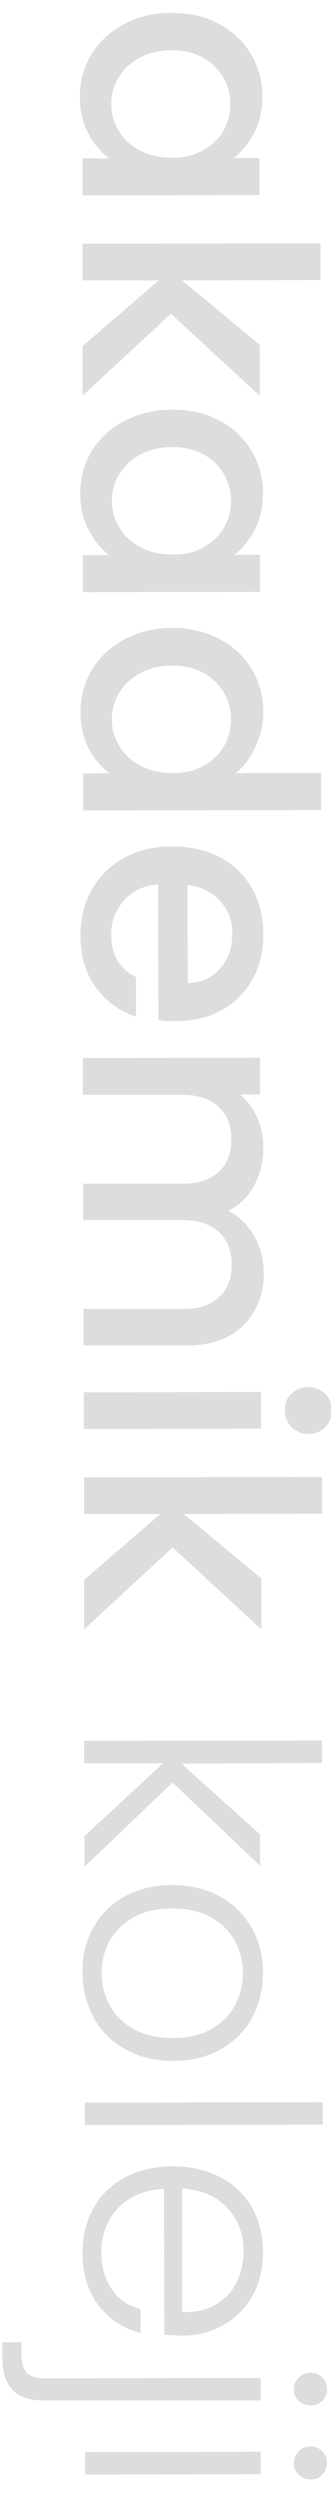 <?xml version="1.0" encoding="utf-8"?>
<!-- Generator: Adobe Illustrator 26.5.0, SVG Export Plug-In . SVG Version: 6.00 Build 0)  -->
<svg version="1.1" id="katman_2_00000141452095182069483260000012645367942166411411_"
	 xmlns="http://www.w3.org/2000/svg" xmlns:xlink="http://www.w3.org/1999/xlink" x="0px" y="0px" viewBox="0 0 100.3 756.1"
	 style="enable-background:new 0 0 100.3 756.1;" xml:space="preserve">
<style type="text/css">
	.st0{fill:#DDDDDD;}
</style>
<g>
	<path class="st0" d="M66.3,7.2c4.2,2.2,7.4,5.3,9.7,9.1c2.3,3.9,3.5,8.1,3.5,12.8c0,4.2-0.8,7.9-2.5,11.1c-1.7,3.2-3.7,5.7-6.2,7.6
		l7.8,0l0,11.2L25,59.1l0-11.2l8,0c-2.5-1.9-4.6-4.4-6.3-7.7c-1.7-3.2-2.5-6.9-2.5-11.1c0-4.6,1.2-8.8,3.5-12.7
		c2.4-3.8,5.7-6.9,9.9-9.1C41.8,5,46.6,3.9,52,3.9C57.4,3.9,62.2,5,66.3,7.2z M61.5,45.5c2.7-1.5,4.8-3.5,6.2-6
		c1.4-2.5,2.1-5.1,2.1-8c0-2.9-0.7-5.5-2.1-8c-1.4-2.5-3.4-4.5-6.1-6c-2.7-1.5-5.9-2.3-9.6-2.3c-3.7,0-6.9,0.8-9.7,2.3
		c-2.8,1.5-4.9,3.5-6.4,6c-1.5,2.5-2.2,5.1-2.2,7.9c0,2.9,0.7,5.5,2.2,8c1.4,2.5,3.5,4.5,6.3,6c2.8,1.5,6,2.3,9.7,2.3
		C55.6,47.8,58.8,47,61.5,45.5z"/>
	<path class="st0" d="M51.8,94.9l-26.8,24.8l0-15l23.1-19.9l-23.1,0l0-11.1l72.1-0.1l0,11.1l-41.9,0.1l23.5,19.5l0,15.4L51.8,94.9z"
		/>
	<path class="st0" d="M66.5,127.2c4.2,2.2,7.4,5.3,9.7,9.1c2.3,3.9,3.5,8.1,3.5,12.8c0,4.2-0.8,7.9-2.5,11.1
		c-1.7,3.2-3.7,5.7-6.2,7.6l7.8,0l0,11.2l-53.7,0.1l0-11.2l8,0c-2.5-1.9-4.6-4.4-6.3-7.7c-1.7-3.2-2.5-6.9-2.5-11.1
		c0-4.6,1.2-8.8,3.5-12.7c2.4-3.8,5.7-6.9,9.9-9.1c4.3-2.2,9.1-3.4,14.5-3.4C57.5,123.9,62.3,125,66.5,127.2z M61.7,165.5
		c2.7-1.5,4.8-3.5,6.2-6c1.4-2.5,2.1-5.1,2.1-8c0-2.9-0.7-5.5-2.1-8c-1.4-2.5-3.4-4.5-6.1-6c-2.7-1.5-5.9-2.3-9.6-2.3
		c-3.7,0-6.9,0.8-9.7,2.3c-2.8,1.5-4.9,3.5-6.4,6c-1.5,2.5-2.2,5.1-2.2,7.9c0,2.9,0.7,5.5,2.2,8c1.4,2.5,3.5,4.5,6.3,6
		c2.8,1.5,6,2.3,9.7,2.3C55.7,167.8,58.9,167.1,61.7,165.5z"/>
	<path class="st0" d="M66.6,193.3c4.2,2.2,7.4,5.3,9.7,9.1c2.3,3.9,3.5,8.2,3.5,12.9c0,3.5-0.8,7-2.3,10.4c-1.5,3.4-3.5,6.1-6.1,8.1
		l25.9,0l0,11.2l-72.1,0.1l0-11.2l8.1,0c-2.6-1.8-4.7-4.3-6.4-7.5c-1.7-3.2-2.5-6.9-2.5-11.1c0-4.7,1.2-8.9,3.5-12.8
		c2.4-3.9,5.7-6.9,9.9-9.2c4.3-2.2,9.1-3.4,14.5-3.4C57.6,189.9,62.4,191.1,66.6,193.3z M61.7,231.6c2.7-1.5,4.8-3.5,6.2-6
		c1.4-2.5,2.1-5.1,2.1-8c0-2.9-0.7-5.5-2.1-8c-1.4-2.5-3.4-4.5-6.1-6c-2.7-1.5-5.9-2.3-9.6-2.3c-3.7,0-6.9,0.8-9.7,2.3
		c-2.8,1.5-4.9,3.5-6.4,6c-1.5,2.5-2.2,5.1-2.2,7.9c0,2.9,0.7,5.5,2.2,8c1.4,2.5,3.5,4.5,6.3,6c2.8,1.5,6,2.3,9.7,2.3
		C55.8,233.9,59,233.1,61.7,231.6z"/>
	<path class="st0" d="M48,308.5l-0.1-41c-4.3,0.3-7.7,1.9-10.3,4.8c-2.6,2.9-3.9,6.4-3.9,10.5c0,6,2.5,10.2,7.5,12.7l0,12
		c-4.9-1.6-9-4.6-12.1-8.8c-3.2-4.3-4.7-9.5-4.7-15.8c0-5.1,1.1-9.7,3.4-13.8c2.3-4.1,5.5-7.2,9.7-9.6c4.2-2.3,9-3.5,14.6-3.5
		s10.4,1.1,14.6,3.3c4.2,2.2,7.4,5.4,9.7,9.4c2.3,4.1,3.4,8.7,3.4,14c0,5.1-1.1,9.6-3.3,13.5c-2.2,4-5.3,7.1-9.3,9.3
		c-4,2.2-8.6,3.3-13.8,3.3C51.4,308.9,49.6,308.8,48,308.5z M56.9,297.3c4.1-0.1,7.4-1.5,9.8-4.4c2.5-2.9,3.7-6.4,3.7-10.6
		c0-3.8-1.2-7.1-3.7-9.8c-2.4-2.7-5.7-4.3-9.9-4.9L56.9,297.3z"/>
	<path class="st0" d="M77.3,396.1c-1.8,3.3-4.3,6-7.8,7.9c-3.4,1.9-7.6,2.9-12.5,2.9l-31.7,0l0-11l30,0c4.8,0,8.5-1.2,11.1-3.6
		c2.6-2.4,3.8-5.7,3.8-9.8c0-4.2-1.3-7.5-3.9-9.9c-2.6-2.4-6.3-3.6-11.1-3.6l-30,0l0-11l30,0c4.8,0,8.5-1.2,11.1-3.6
		c2.6-2.4,3.8-5.7,3.8-9.8c0-4.2-1.3-7.5-3.9-9.9c-2.6-2.4-6.3-3.6-11.1-3.6l-30,0l0-11.1l53.7-0.1l0,11.1l-6.1,0
		c2.2,1.8,3.9,4.1,5.2,6.9c1.2,2.8,1.9,5.8,1.9,9c0,4.3-0.9,8.1-2.7,11.5c-1.8,3.4-4.4,6-7.9,7.8c3.2,1.6,5.8,4.1,7.8,7.6
		c1.9,3.4,2.9,7.1,2.9,11.1C80,389,79.1,392.8,77.3,396.1z"/>
	<path class="st0" d="M79.1,432.1l-53.7,0.1l0-11.1l53.7-0.1L79.1,432.1z M88.3,421.6c1.4-1.4,3-2,5.1-2.1c2,0,3.7,0.7,5.1,2
		c1.4,1.4,2,3,2.1,5.1c0,1.9-0.7,3.6-2,5c-1.4,1.4-3.1,2-5.1,2.1c-2,0-3.7-0.7-5.1-2c-1.4-1.4-2-3-2.1-5
		C86.2,424.6,86.9,422.9,88.3,421.6z"/>
	<path class="st0" d="M52.3,468l-26.8,24.8l0-15l23.1-19.9l-23.1,0l0-11.1l72.1-0.1l0,11.1l-41.9,0.1l23.5,19.5l0,15.4L52.3,468z"/>
	<path class="st0" d="M25.6,555.3l23.8-22l-23.9,0l0-6.8l72.1-0.1l0,6.8L55,533.4l23.8,21.4l0,9.5l-26.5-25.2l-26.7,25.5L25.6,555.3
		z"/>
	<path class="st0" d="M28.2,583.1c2.2-4,5.4-7.2,9.5-9.5c4.1-2.3,8.9-3.5,14.5-3.5c5.5,0,10.3,1.2,14.5,3.5c4.1,2.3,7.3,5.5,9.6,9.5
		c2.2,4,3.4,8.5,3.4,13.5c0,5-1.1,9.5-3.3,13.6c-2.2,4.1-5.4,7.2-9.5,9.6c-4.1,2.3-8.9,3.5-14.5,3.5c-5.5,0-10.3-1.2-14.4-3.5
		c-4.2-2.3-7.4-5.5-9.6-9.6c-2.2-4.1-3.4-8.6-3.4-13.6C24.9,591.6,26,587.1,28.2,583.1z M33.2,606.4c1.6,3,4,5.4,7.2,7.2
		c3.2,1.8,7.2,2.8,11.8,2.8c4.7,0,8.6-0.9,11.8-2.7s5.6-4.2,7.2-7.2c1.6-3,2.4-6.2,2.4-9.7c0-3.5-0.8-6.8-2.4-9.7
		c-1.6-3-4-5.4-7.2-7.2c-3.2-1.8-7.2-2.7-11.8-2.7c-4.7,0-8.6,0.9-11.8,2.7c-3.2,1.8-5.6,4.2-7.2,7.1c-1.6,3-2.4,6.2-2.4,9.7
		C30.8,600.1,31.6,603.4,33.2,606.4z"/>
	<path class="st0" d="M97.8,642.6l-72.1,0.1l0-6.8l72.1-0.1L97.8,642.6z"/>
	<path class="st0" d="M49.8,706.1L49.7,662c-4,0.2-7.5,1.2-10.3,2.9c-2.9,1.8-5,4.1-6.5,6.9c-1.5,2.9-2.2,6-2.2,9.4
		c0,4.4,1.1,8.1,3.2,11.2s5,5,8.7,6l0,7.2c-5.2-1.3-9.4-4.1-12.7-8.3c-3.3-4.3-4.9-9.6-4.9-16c0-5,1.1-9.5,3.3-13.4
		c2.2-4,5.4-7.1,9.5-9.3c4.1-2.2,8.9-3.4,14.5-3.4c5.5,0,10.4,1.1,14.5,3.3c4.2,2.2,7.3,5.3,9.6,9.2c2.2,4,3.3,8.5,3.3,13.5
		s-1.1,9.5-3.3,13.3s-5.2,6.7-8.9,8.8c-3.7,2.1-7.9,3.1-12.4,3.1C52.8,706.3,51,706.2,49.8,706.1z M65.4,697
		c2.8-1.7,4.9-3.9,6.3-6.8c1.4-2.9,2.1-6,2.1-9.4c0-5.1-1.6-9.4-4.9-13c-3.3-3.6-7.8-5.5-13.7-5.9l0,37.4
		C59.3,699.4,62.6,698.6,65.4,697z"/>
	<path class="st0" d="M13.3,726c-4.3,0-7.5-1.1-9.5-3.2c-2-2.1-3.1-5.4-3.1-9.6l0-4.8l5.8,0l0,3.7c0,2.5,0.5,4.3,1.6,5.5
		c1.1,1.1,2.9,1.7,5.4,1.7l65.5-0.1l0,6.8L13.3,726z M90.5,719.1c1-1,2.2-1.5,3.6-1.5c1.4,0,2.6,0.5,3.6,1.5c0.9,1,1.4,2.1,1.4,3.5
		c0,1.4-0.5,2.5-1.4,3.5c-0.9,0.9-2.1,1.4-3.6,1.4c-1.4,0-2.6-0.5-3.6-1.4c-1-0.9-1.5-2.1-1.5-3.5C89,721.2,89.5,720.1,90.5,719.1z"
		/>
	<path class="st0" d="M79,748.3l-53.2,0.1l0-6.8l53.2-0.1L79,748.3z M90.5,741.4c1-1,2.2-1.5,3.6-1.5c1.4,0,2.6,0.5,3.6,1.5
		c0.9,1,1.4,2.1,1.4,3.5c0,1.4-0.5,2.5-1.4,3.5c-0.9,1-2.1,1.5-3.6,1.5c-1.4,0-2.6-0.5-3.6-1.5s-1.5-2.1-1.5-3.5
		C89.1,743.6,89.6,742.4,90.5,741.4z"/>
</g>
</svg>
